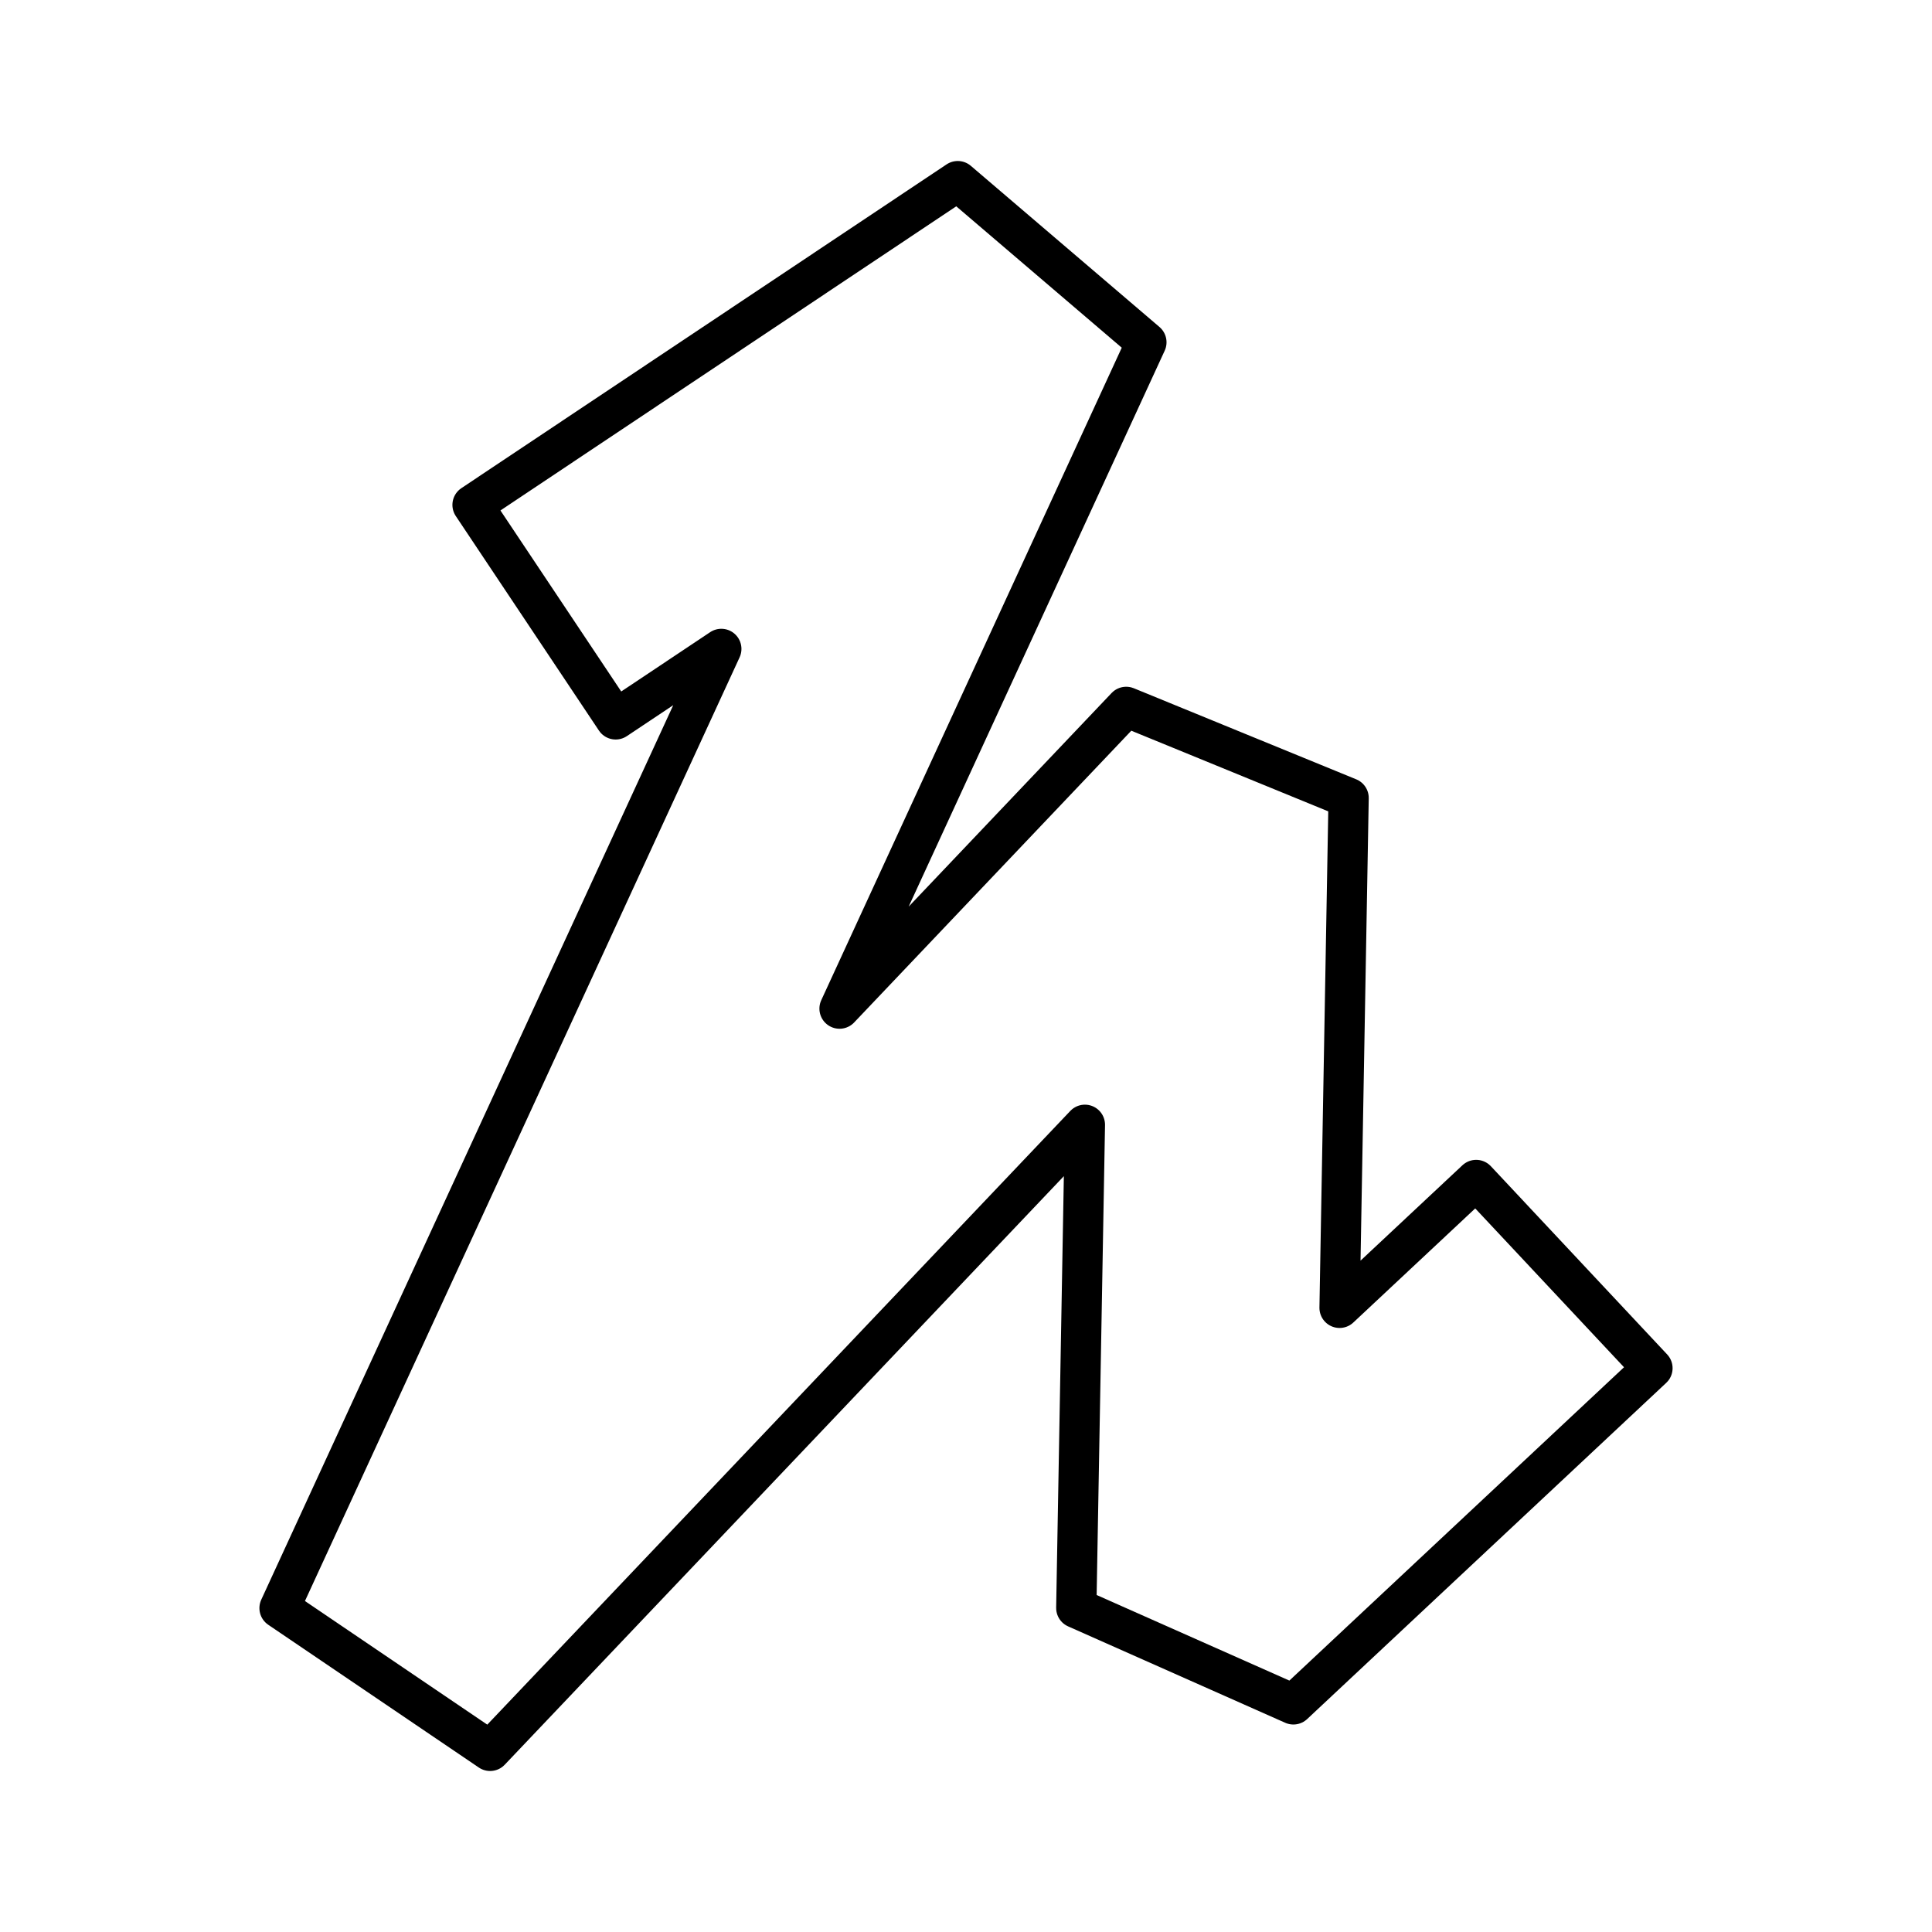 <?xml version="1.0" encoding="utf-8"?>
<!-- Generator: www.svgicons.com -->
<svg xmlns="http://www.w3.org/2000/svg" width="800" height="800" viewBox="0 0 48 48">
<path fill="none" stroke="currentColor" stroke-linecap="round" stroke-linejoin="round" d="m12.177 43.5l-5.232-3.547l10.976-23.831l-2.625 1.751l-3.556-5.329L23.795 4.5l4.687 4.004l-7.624 16.555l7.122-7.497l5.526 2.263l-.225 12.668l3.394-3.177l4.38 4.676l-8.921 8.353l-5.394-2.395l.214-12.005z"/>
</svg>